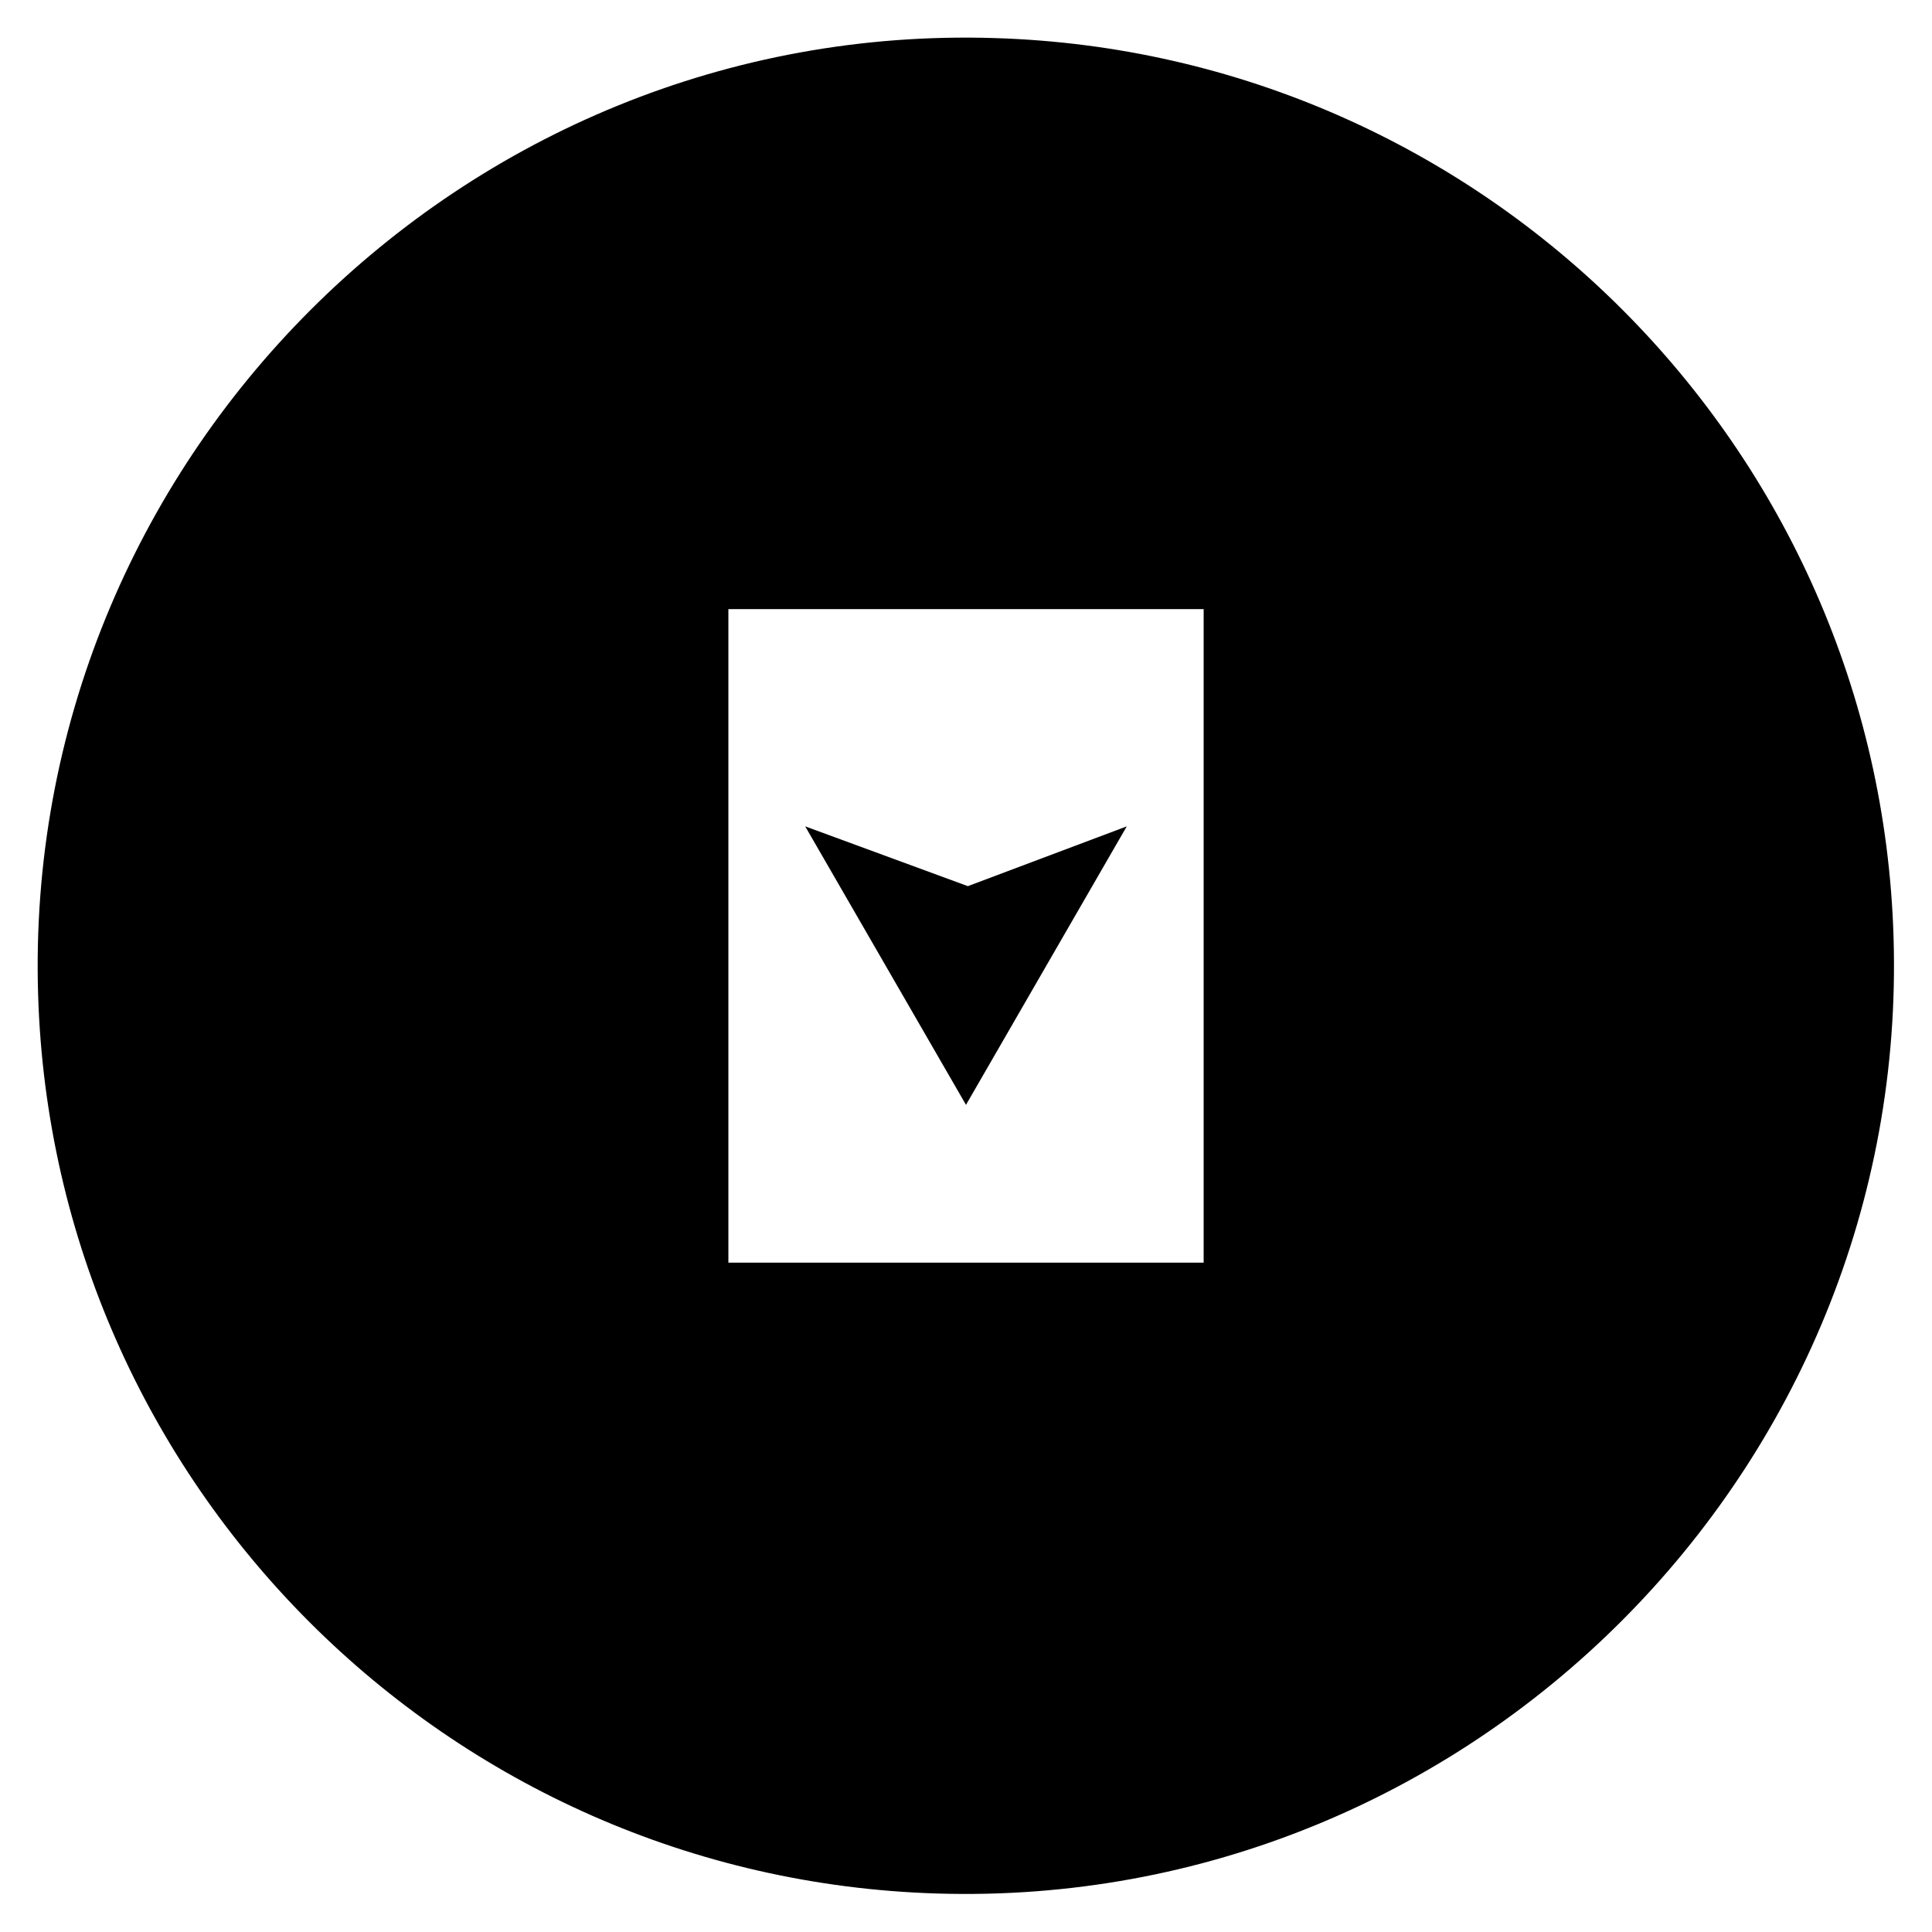<?xml version="1.0" encoding="UTF-8"?>
<!-- The Best Svg Icon site in the world: iconSvg.co, Visit us! https://iconsvg.co -->
<svg fill="#000000" width="800px" height="800px" version="1.1" viewBox="144 144 512 512" xmlns="http://www.w3.org/2000/svg">
 <g>
  <path d="m400.49 378.84-43.102-15.844 42.609 73.801 42.605-73.801z"/>
  <path d="m154.1 407.57c3.938 129.79 108.44 234.29 238.23 238.23 141.3 4.328 257.81-112.27 253.48-253.48-3.938-129.79-108.44-234.29-238.23-238.23-141.21-4.426-257.81 112.18-253.48 253.48zm308.88-102.14v173.18h-125.95v-173.18z"/>
 </g>
</svg>